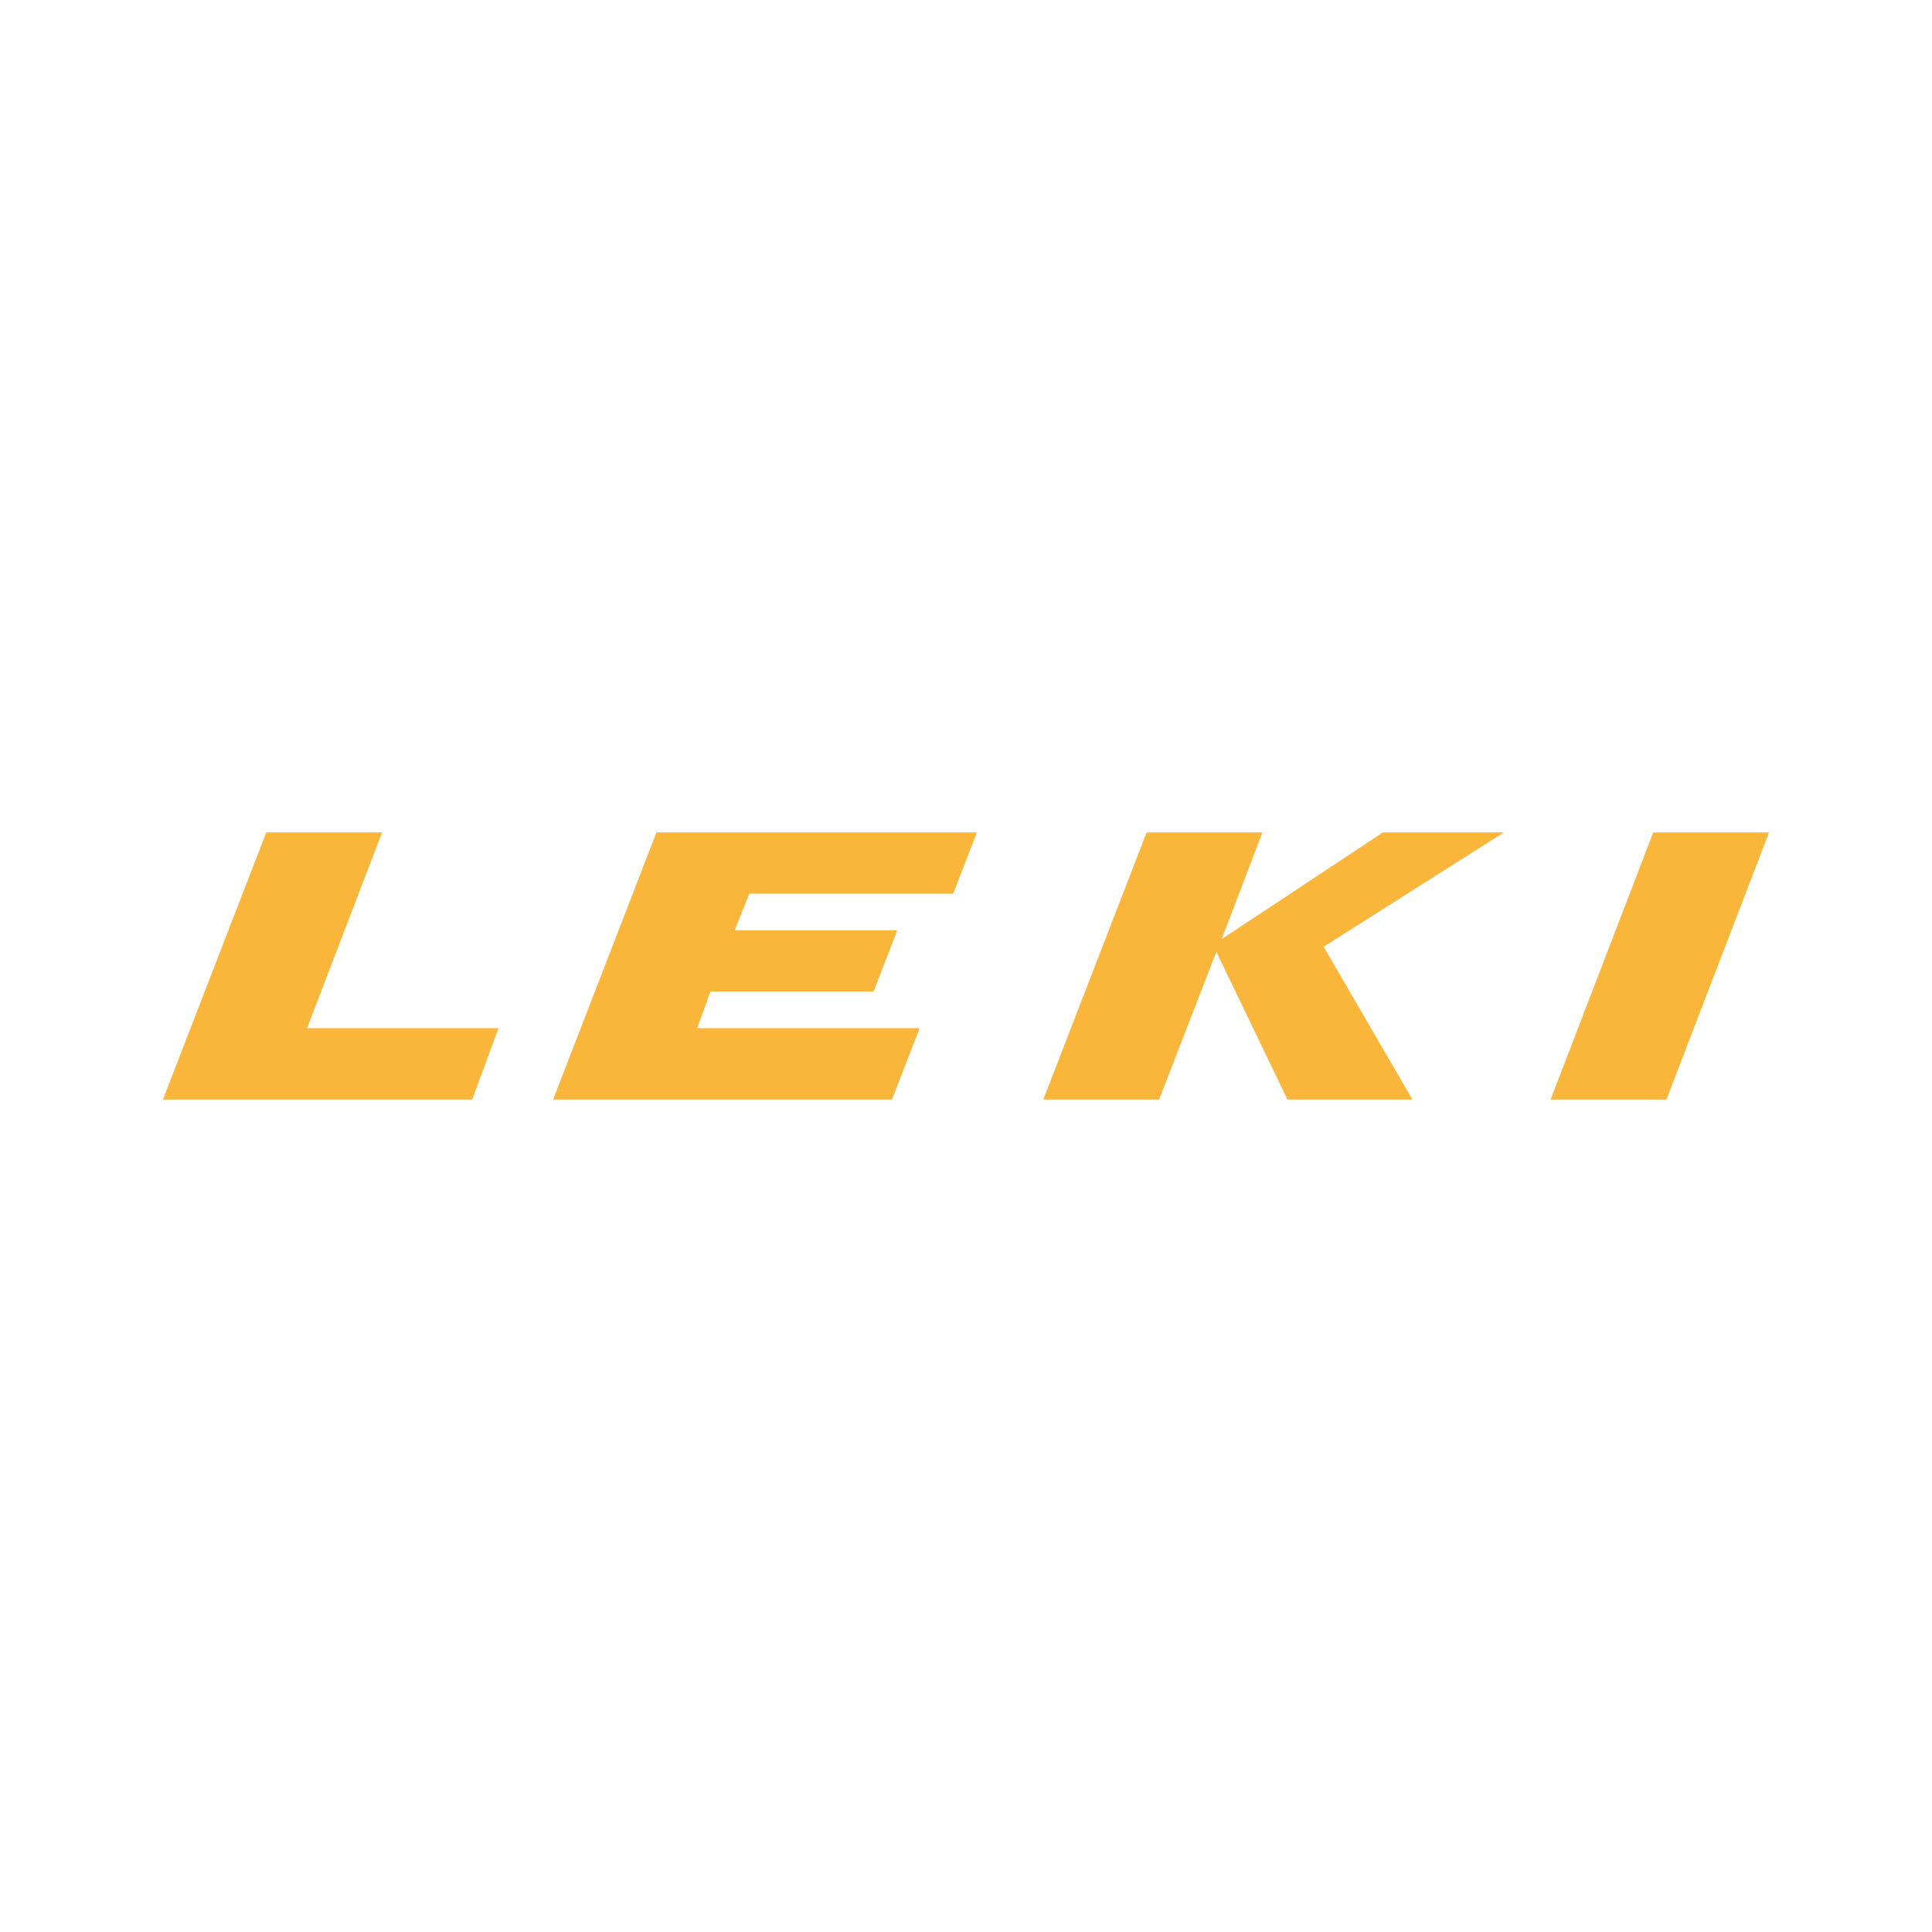 <?xml version="1.0" encoding="utf-8"?>
<!-- Generator: Adobe Illustrator 13.0.0, SVG Export Plug-In . SVG Version: 6.00 Build 14948)  -->
<!DOCTYPE svg PUBLIC "-//W3C//DTD SVG 1.0//EN" "http://www.w3.org/TR/2001/REC-SVG-20010904/DTD/svg10.dtd">
<svg version="1.0" id="Layer_1" xmlns="http://www.w3.org/2000/svg" xmlns:xlink="http://www.w3.org/1999/xlink" x="0px" y="0px"
	 width="192.756px" height="192.756px" viewBox="0 0 192.756 192.756" enable-background="new 0 0 192.756 192.756"
	 xml:space="preserve">
<g>
	<polygon fill-rule="evenodd" clip-rule="evenodd" fill="#FFFFFF" points="0,0 192.756,0 192.756,192.756 0,192.756 0,0 	"/>
	<polygon fill-rule="evenodd" clip-rule="evenodd" fill="#F9B63A" points="164.944,83.057 176.498,83.057 166.258,109.699 
		154.704,109.699 164.944,83.057 	"/>
	<polygon fill-rule="evenodd" clip-rule="evenodd" fill="#F9B63A" points="114.397,83.057 125.951,83.057 121.881,93.701 
		137.964,83.057 150.043,83.057 132.057,94.457 140.918,109.699 128.445,109.699 121.356,94.961 115.645,109.699 104.092,109.699 
		114.397,83.057 	"/>
	<polygon fill-rule="evenodd" clip-rule="evenodd" fill="#F9B63A" points="91.75,102.582 88.993,109.699 55.186,109.699 
		65.492,83.057 97.461,83.057 95.098,89.167 74.748,89.167 73.304,92.819 89.518,92.819 87.155,98.929 70.875,98.929 
		69.562,102.582 91.75,102.582 	"/>
	<polygon fill-rule="evenodd" clip-rule="evenodd" fill="#F9B63A" points="26.563,83.057 38.118,83.057 30.634,102.582 
		49.737,102.582 47.111,109.699 16.257,109.699 26.563,83.057 	"/>
</g>
</svg>
